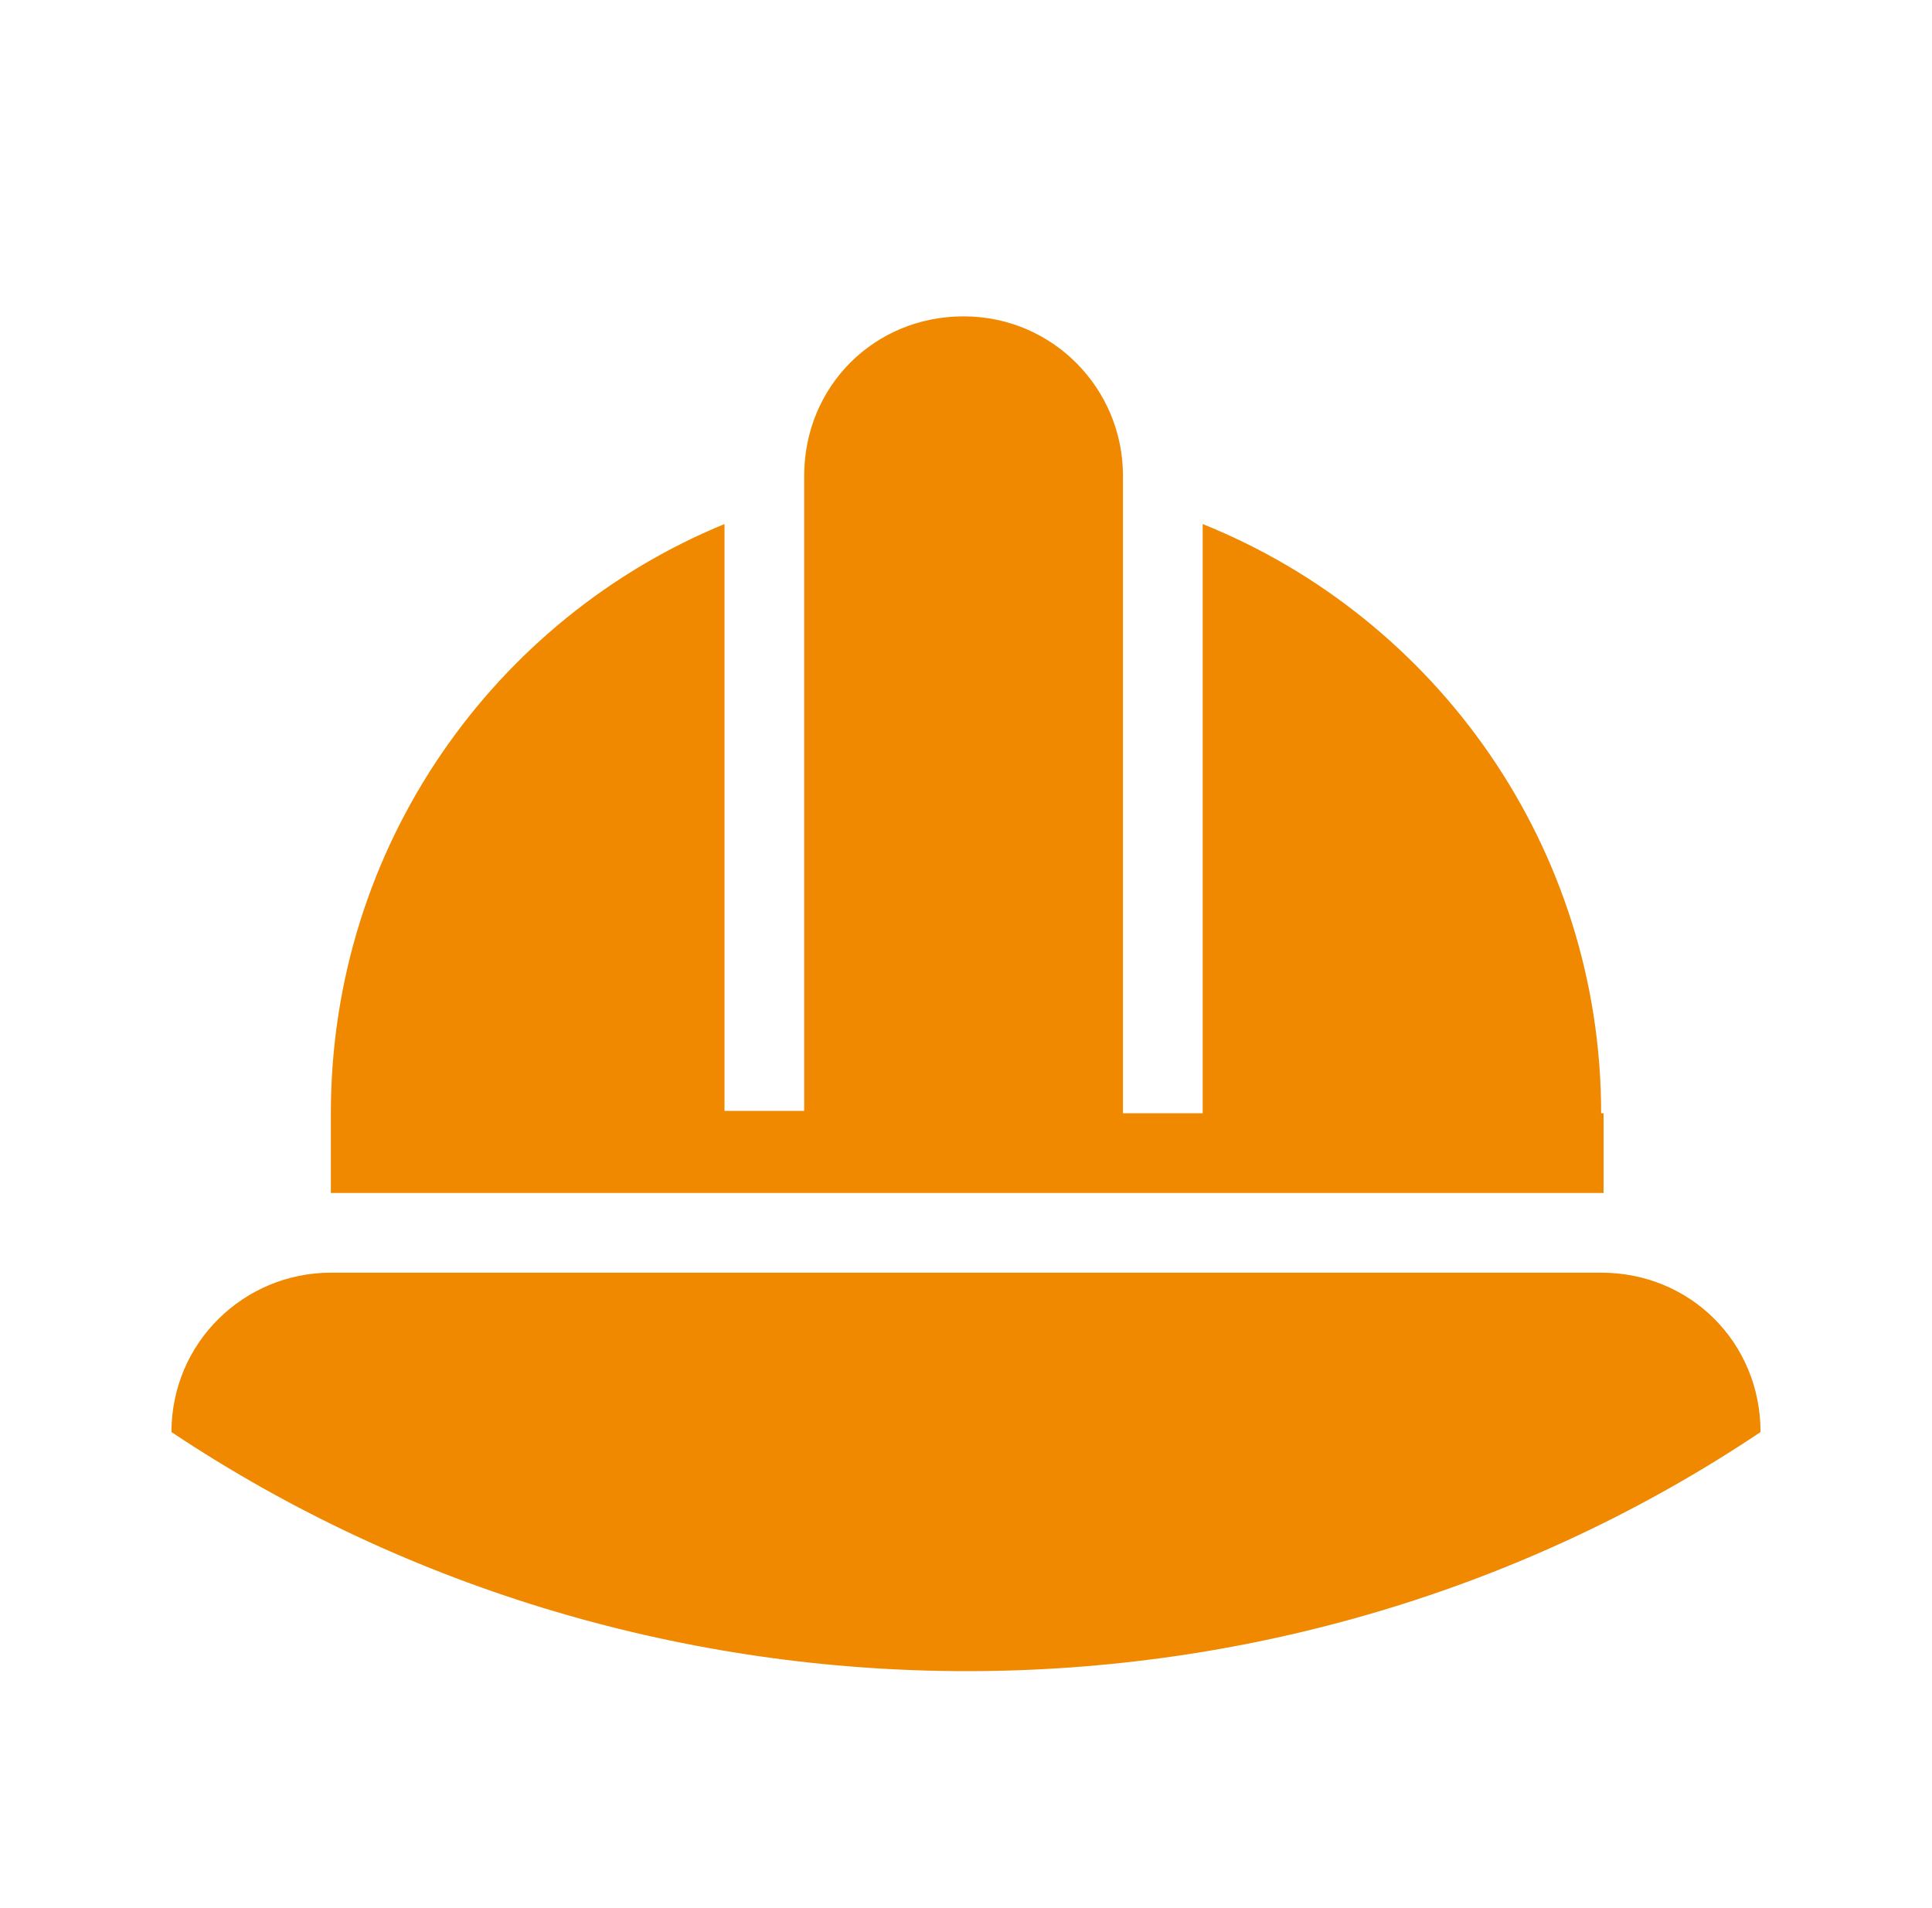 <svg width="80" height="79" viewBox="0 0 80 79" fill="none" xmlns="http://www.w3.org/2000/svg">
<path d="M66.3 52.7H13.7C10.1 52.7 7.1 55.6 7.1 59.3C26.9 72.5 53.2 72.5 72.9 59.3C72.9 55.6 70 52.7 66.3 52.7Z" fill="#F08800"/>
<path d="M66.3 46.1C66.3 35.1 59.5 25.6 49.8 21.7V46.1H46.5V19.7C46.5 16.1 43.6 13.1 39.9 13.1C36.2 13.1 33.3 16 33.3 19.7V46H30V21.7C20.5 25.6 13.7 35 13.7 46.1V49.4H66.4V46.1H66.3Z" fill="#F08800"/>
</svg>
